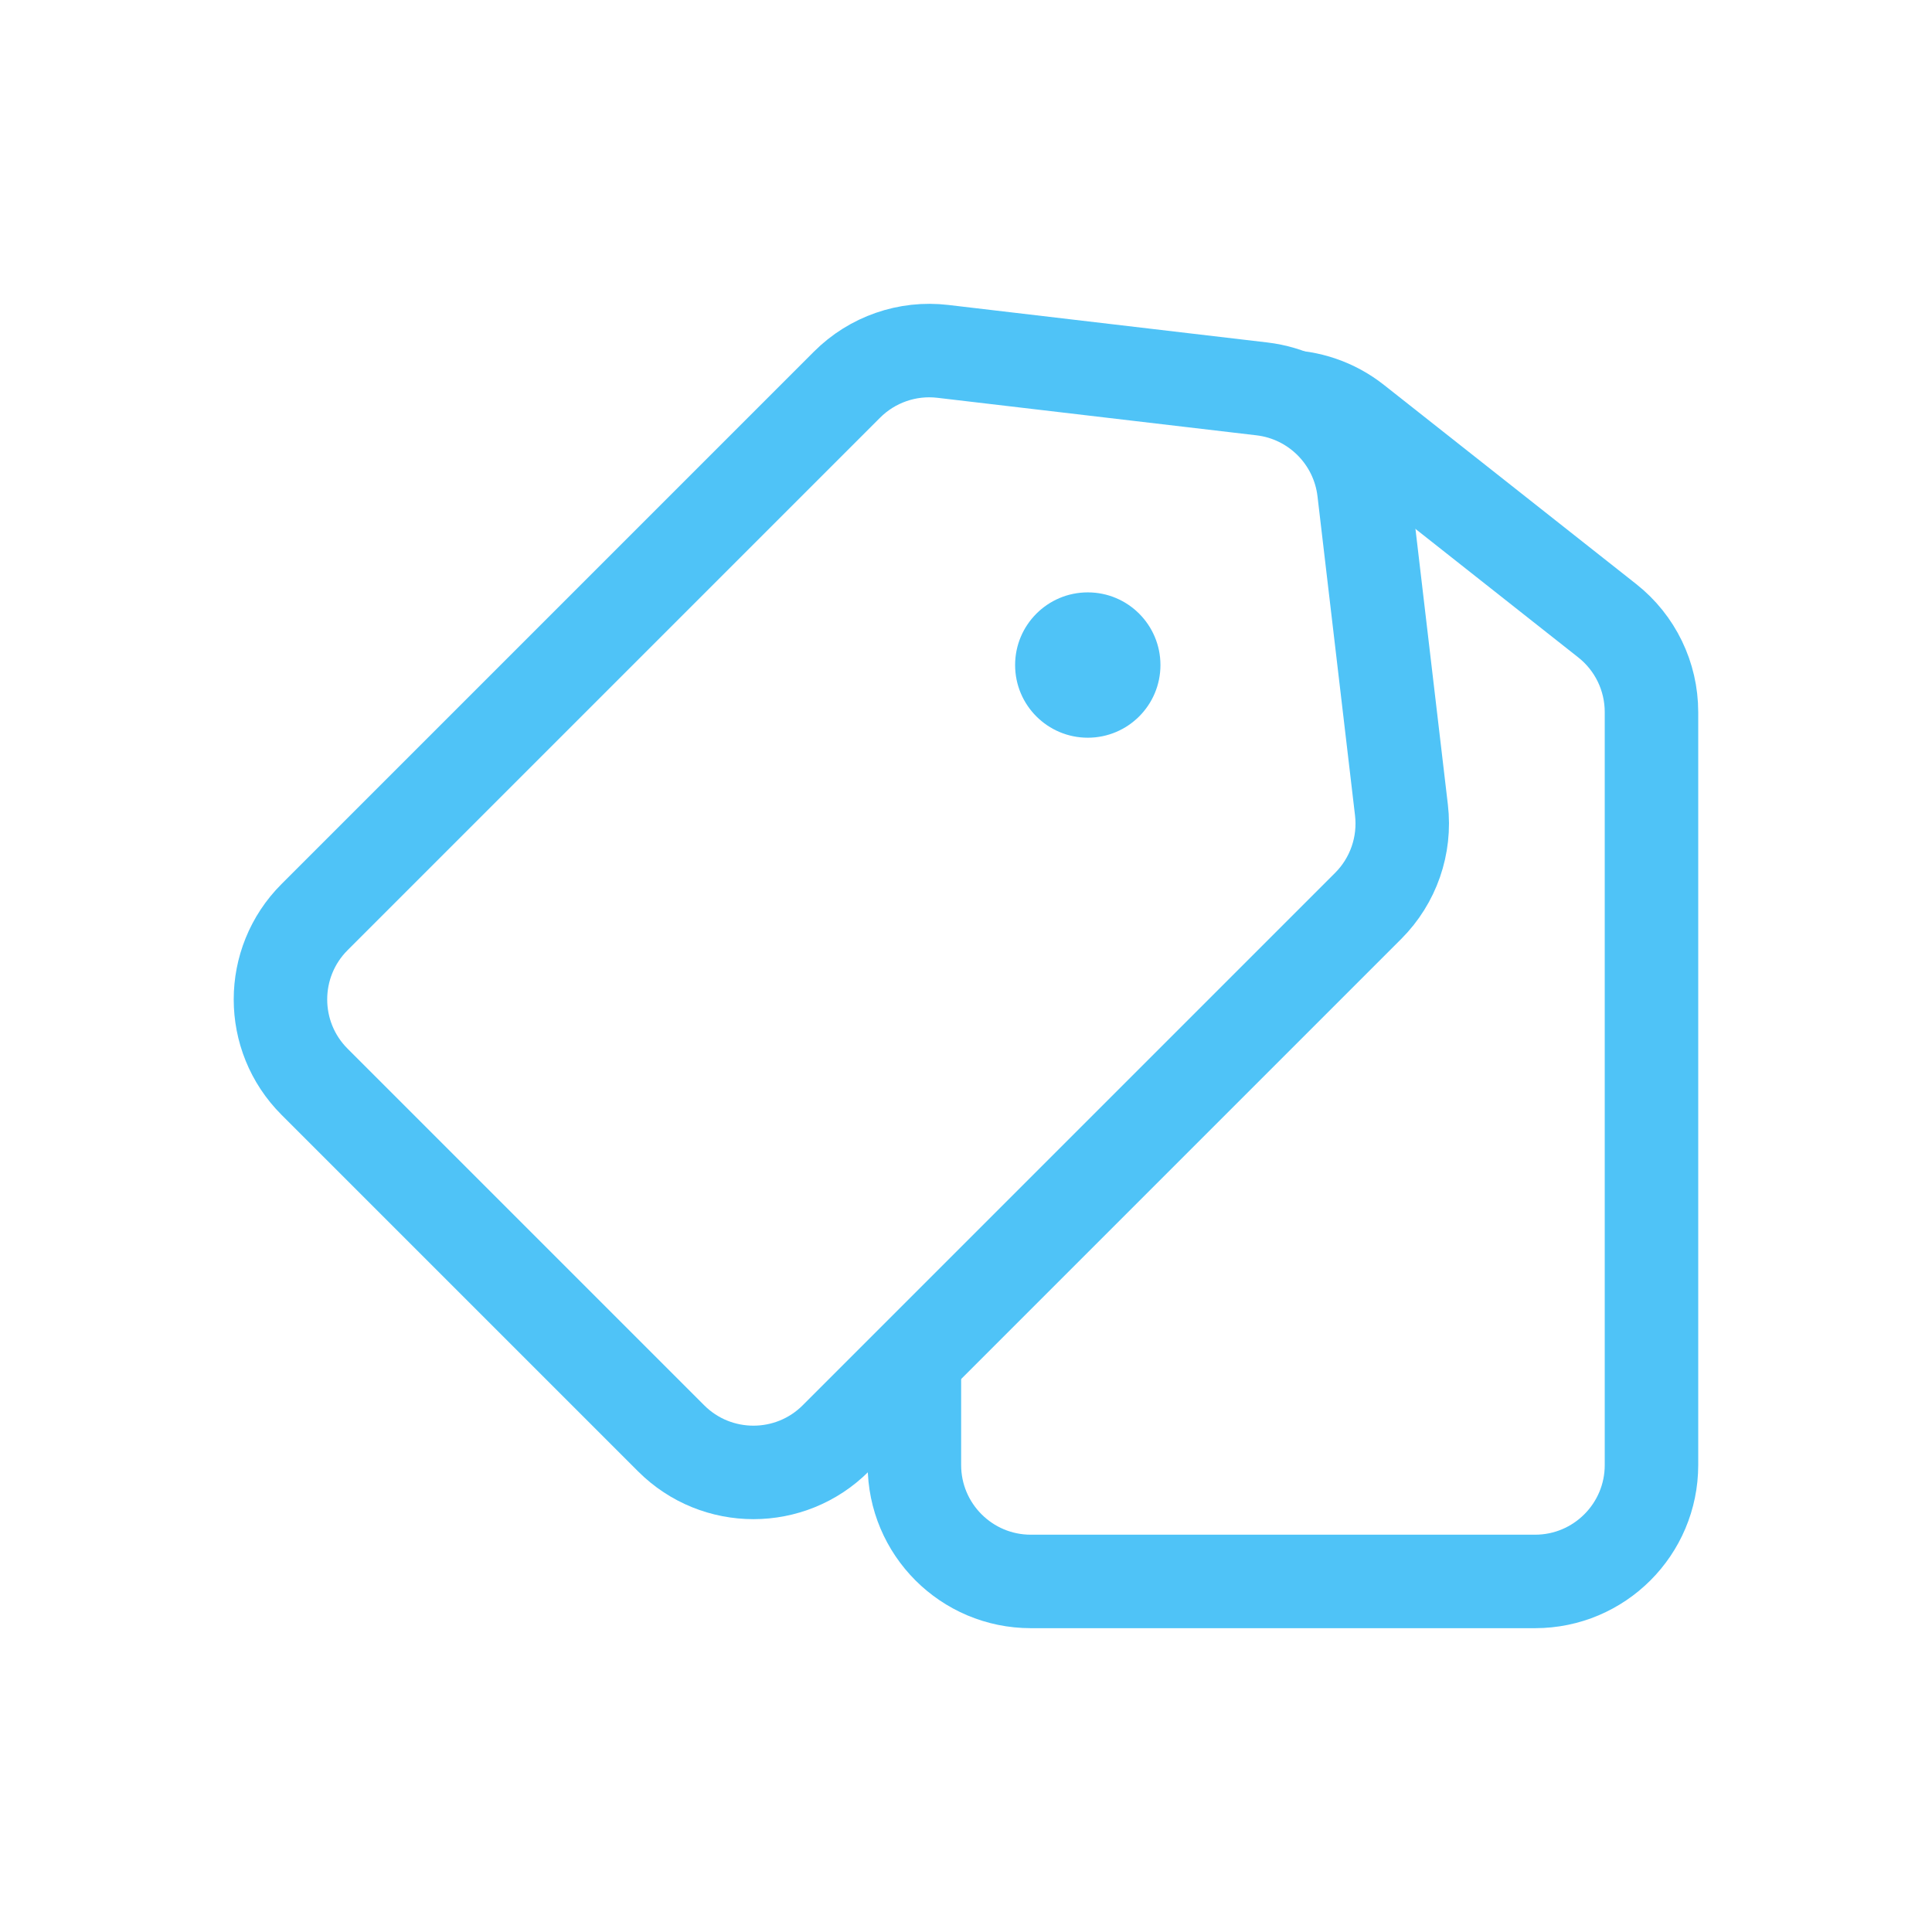 <?xml version="1.0" encoding="utf-8"?>
<!-- Generator: Adobe Illustrator 26.1.0, SVG Export Plug-In . SVG Version: 6.00 Build 0)  -->
<svg version="1.1" id="Слой_1" xmlns="http://www.w3.org/2000/svg" xmlns:xlink="http://www.w3.org/1999/xlink" x="0px" y="0px"
	 viewBox="0 0 31 31" style="enable-background:new 0 0 31 31;" xml:space="preserve">
<style type="text/css">
	.st0{fill:none;stroke:#4FC3F7;stroke-width:1.5;stroke-miterlimit:10;}
	.st1{fill:#4FC3F7;}
</style>
<g>
	<g>
		<path class="st0" d="M15.128,5.638l5.12,0.602c0.859,0.101,1.536,0.778,1.637,1.637l0.602,5.12
			c0.067,0.568-0.13,1.135-0.534,1.539l-8.543,8.543c-0.729,0.729-1.912,0.729-2.641,0l-5.722-5.722
			c-0.729-0.729-0.729-1.912,0-2.641l8.543-8.543C13.994,5.768,14.561,5.571,15.128,5.638z"/>
		<circle class="st1" cx="17.454" cy="10.671" r="1.166"/>
	</g>
	<g>
		<path class="st0" d="M20.586,6.364c0.409,0,0.818,0.134,1.157,0.402l4.046,3.194c0.449,0.354,0.71,0.894,0.71,1.466l0,12.081
			c0,1.031-0.836,1.868-1.868,1.868H16.54c-1.031,0-1.868-0.836-1.868-1.868v-1.691"/>
	</g>
</g>
<g>
</g>
<g>
</g>
<g>
</g>
<g>
</g>
<g>
</g>
<g>
</g>
<g>
</g>
<g>
</g>
<g>
</g>
<g>
</g>
<g>
</g>
<g>
</g>
<g>
</g>
<g>
</g>
<g>
</g>
</svg>
